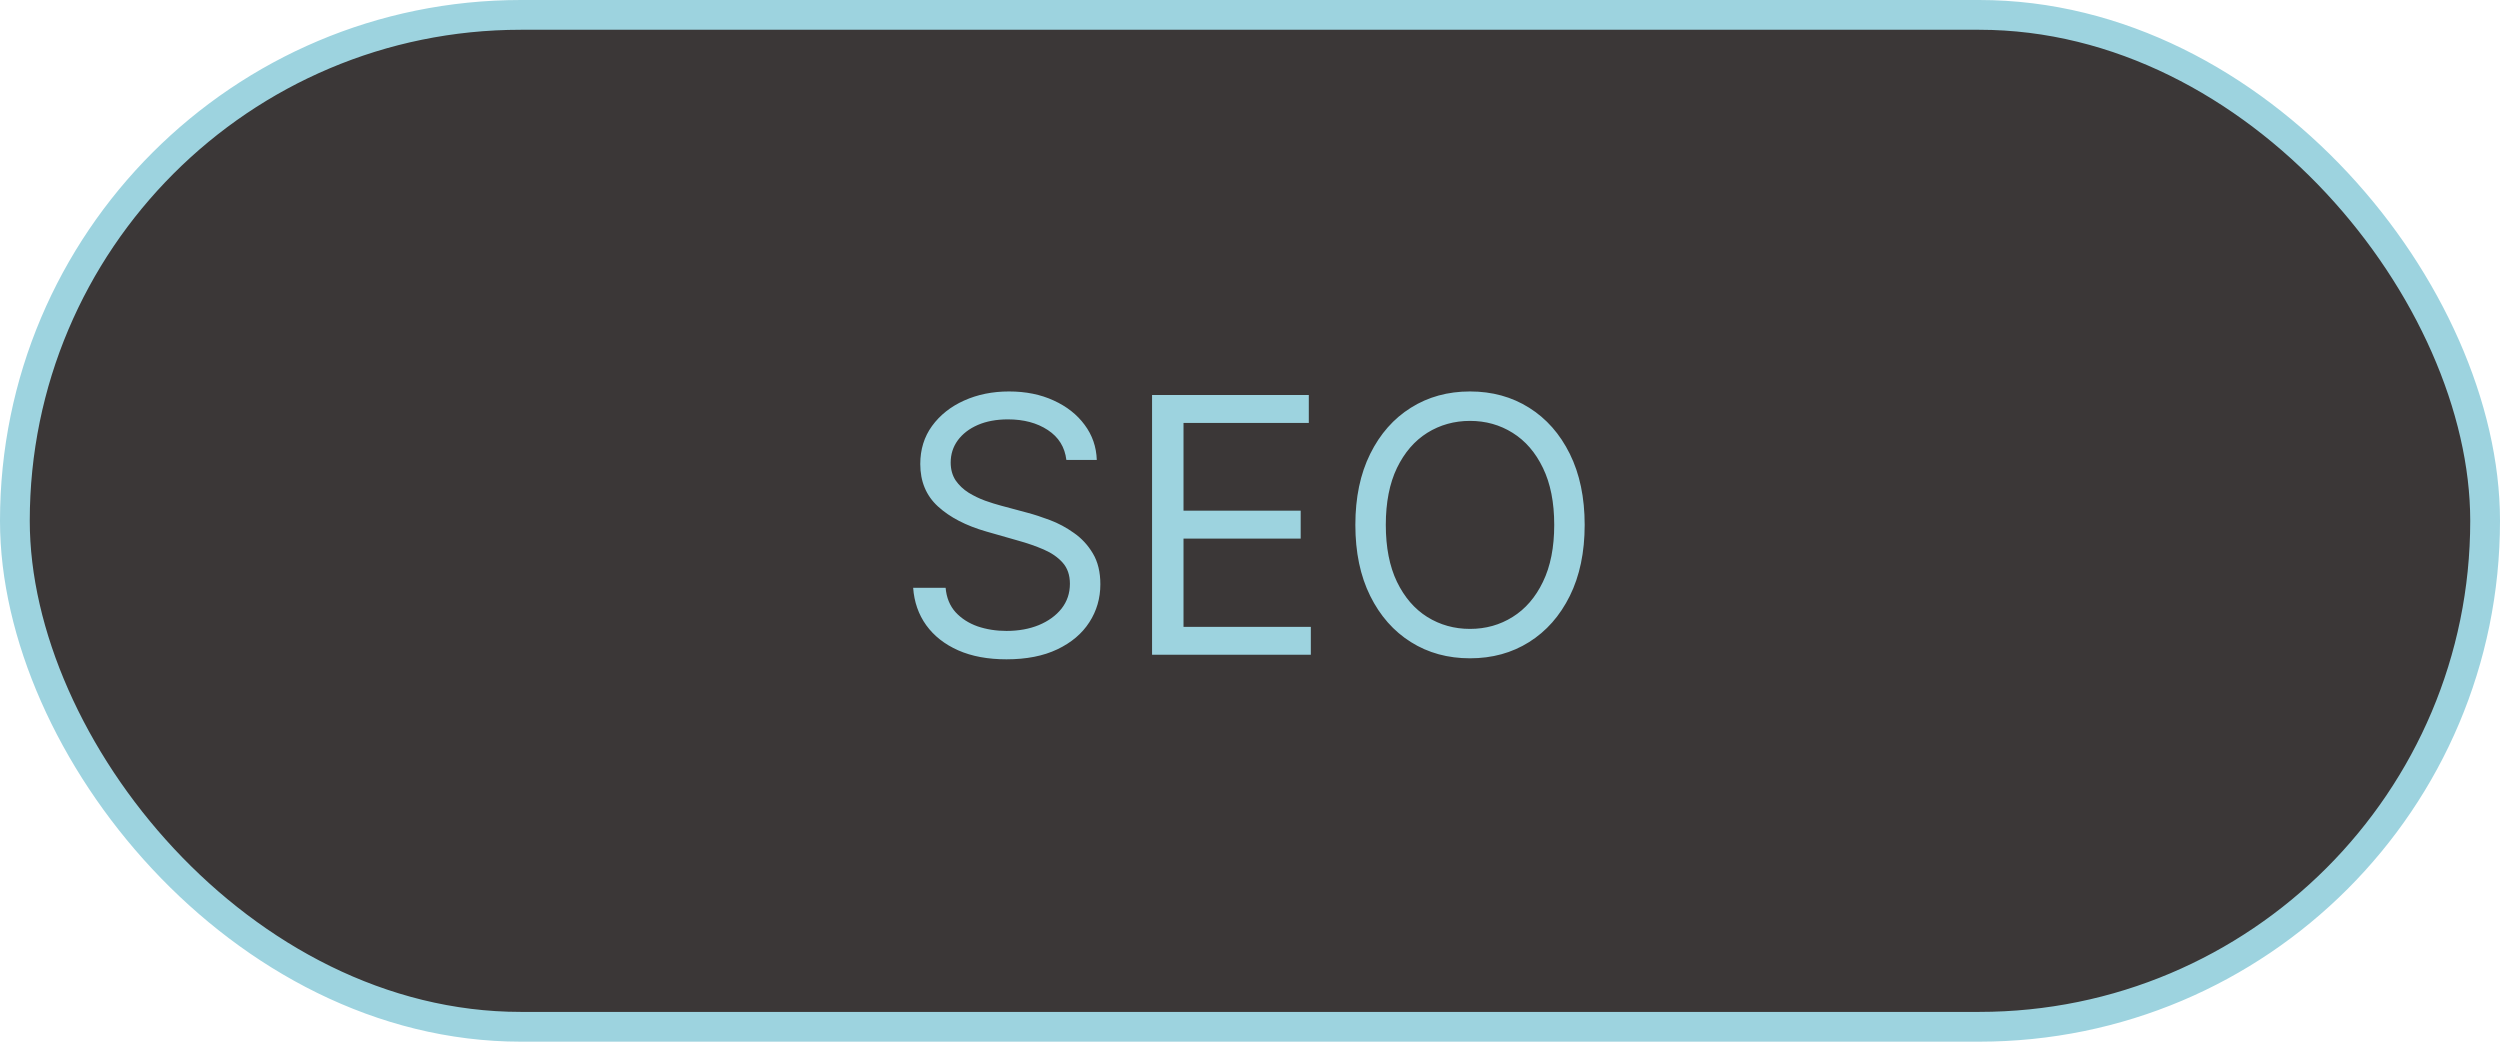 <?xml version="1.0" encoding="UTF-8"?> <svg xmlns="http://www.w3.org/2000/svg" width="84" height="35" viewBox="0 0 84 35" fill="none"> <rect x="0.5" y="0.5" width="83" height="34" rx="17" fill="#3B3737"></rect> <path d="M35.83 15.454C35.778 15.023 35.571 14.688 35.207 14.449C34.844 14.21 34.398 14.091 33.869 14.091C33.483 14.091 33.145 14.153 32.855 14.278C32.568 14.403 32.344 14.575 32.182 14.794C32.023 15.013 31.943 15.261 31.943 15.54C31.943 15.773 31.999 15.973 32.109 16.141C32.223 16.305 32.368 16.443 32.544 16.554C32.72 16.662 32.905 16.751 33.098 16.822C33.291 16.891 33.469 16.946 33.631 16.989L34.517 17.227C34.744 17.287 34.997 17.369 35.276 17.474C35.557 17.579 35.825 17.723 36.081 17.905C36.34 18.084 36.553 18.314 36.72 18.595C36.888 18.876 36.972 19.222 36.972 19.631C36.972 20.102 36.848 20.528 36.601 20.909C36.356 21.29 35.999 21.592 35.527 21.817C35.058 22.041 34.489 22.153 33.818 22.153C33.193 22.153 32.652 22.053 32.195 21.851C31.74 21.649 31.382 21.368 31.121 21.007C30.862 20.646 30.716 20.227 30.682 19.75H31.773C31.801 20.079 31.912 20.352 32.105 20.568C32.301 20.781 32.548 20.94 32.847 21.046C33.148 21.148 33.472 21.199 33.818 21.199C34.222 21.199 34.584 21.134 34.905 21.003C35.226 20.869 35.48 20.685 35.668 20.449C35.855 20.21 35.949 19.932 35.949 19.614C35.949 19.324 35.868 19.088 35.706 18.906C35.544 18.724 35.331 18.577 35.067 18.463C34.803 18.349 34.517 18.25 34.21 18.165L33.136 17.858C32.455 17.662 31.915 17.382 31.517 17.018C31.119 16.655 30.921 16.179 30.921 15.591C30.921 15.102 31.053 14.676 31.317 14.312C31.584 13.946 31.942 13.662 32.391 13.46C32.842 13.256 33.347 13.153 33.903 13.153C34.466 13.153 34.966 13.254 35.403 13.456C35.841 13.655 36.188 13.928 36.443 14.274C36.702 14.621 36.838 15.014 36.852 15.454H35.83ZM38.709 22V13.273H43.976V14.21H39.766V17.159H43.703V18.097H39.766V21.062H44.044V22H38.709ZM53.245 17.636C53.245 18.557 53.078 19.352 52.746 20.023C52.414 20.693 51.958 21.21 51.378 21.574C50.799 21.938 50.137 22.119 49.392 22.119C48.648 22.119 47.986 21.938 47.407 21.574C46.827 21.21 46.371 20.693 46.039 20.023C45.706 19.352 45.54 18.557 45.54 17.636C45.54 16.716 45.706 15.921 46.039 15.25C46.371 14.579 46.827 14.062 47.407 13.699C47.986 13.335 48.648 13.153 49.392 13.153C50.137 13.153 50.799 13.335 51.378 13.699C51.958 14.062 52.414 14.579 52.746 15.25C53.078 15.921 53.245 16.716 53.245 17.636ZM52.222 17.636C52.222 16.881 52.096 16.243 51.843 15.723C51.593 15.203 51.253 14.81 50.824 14.543C50.398 14.276 49.921 14.142 49.392 14.142C48.864 14.142 48.385 14.276 47.956 14.543C47.53 14.81 47.191 15.203 46.938 15.723C46.688 16.243 46.563 16.881 46.563 17.636C46.563 18.392 46.688 19.03 46.938 19.55C47.191 20.07 47.53 20.463 47.956 20.73C48.385 20.997 48.864 21.131 49.392 21.131C49.921 21.131 50.398 20.997 50.824 20.73C51.253 20.463 51.593 20.07 51.843 19.55C52.096 19.03 52.222 18.392 52.222 17.636Z" fill="#9DD3DF"></path> <rect x="0.5" y="0.5" width="83" height="34" rx="17" stroke="#9DD3DF"></rect> </svg> 